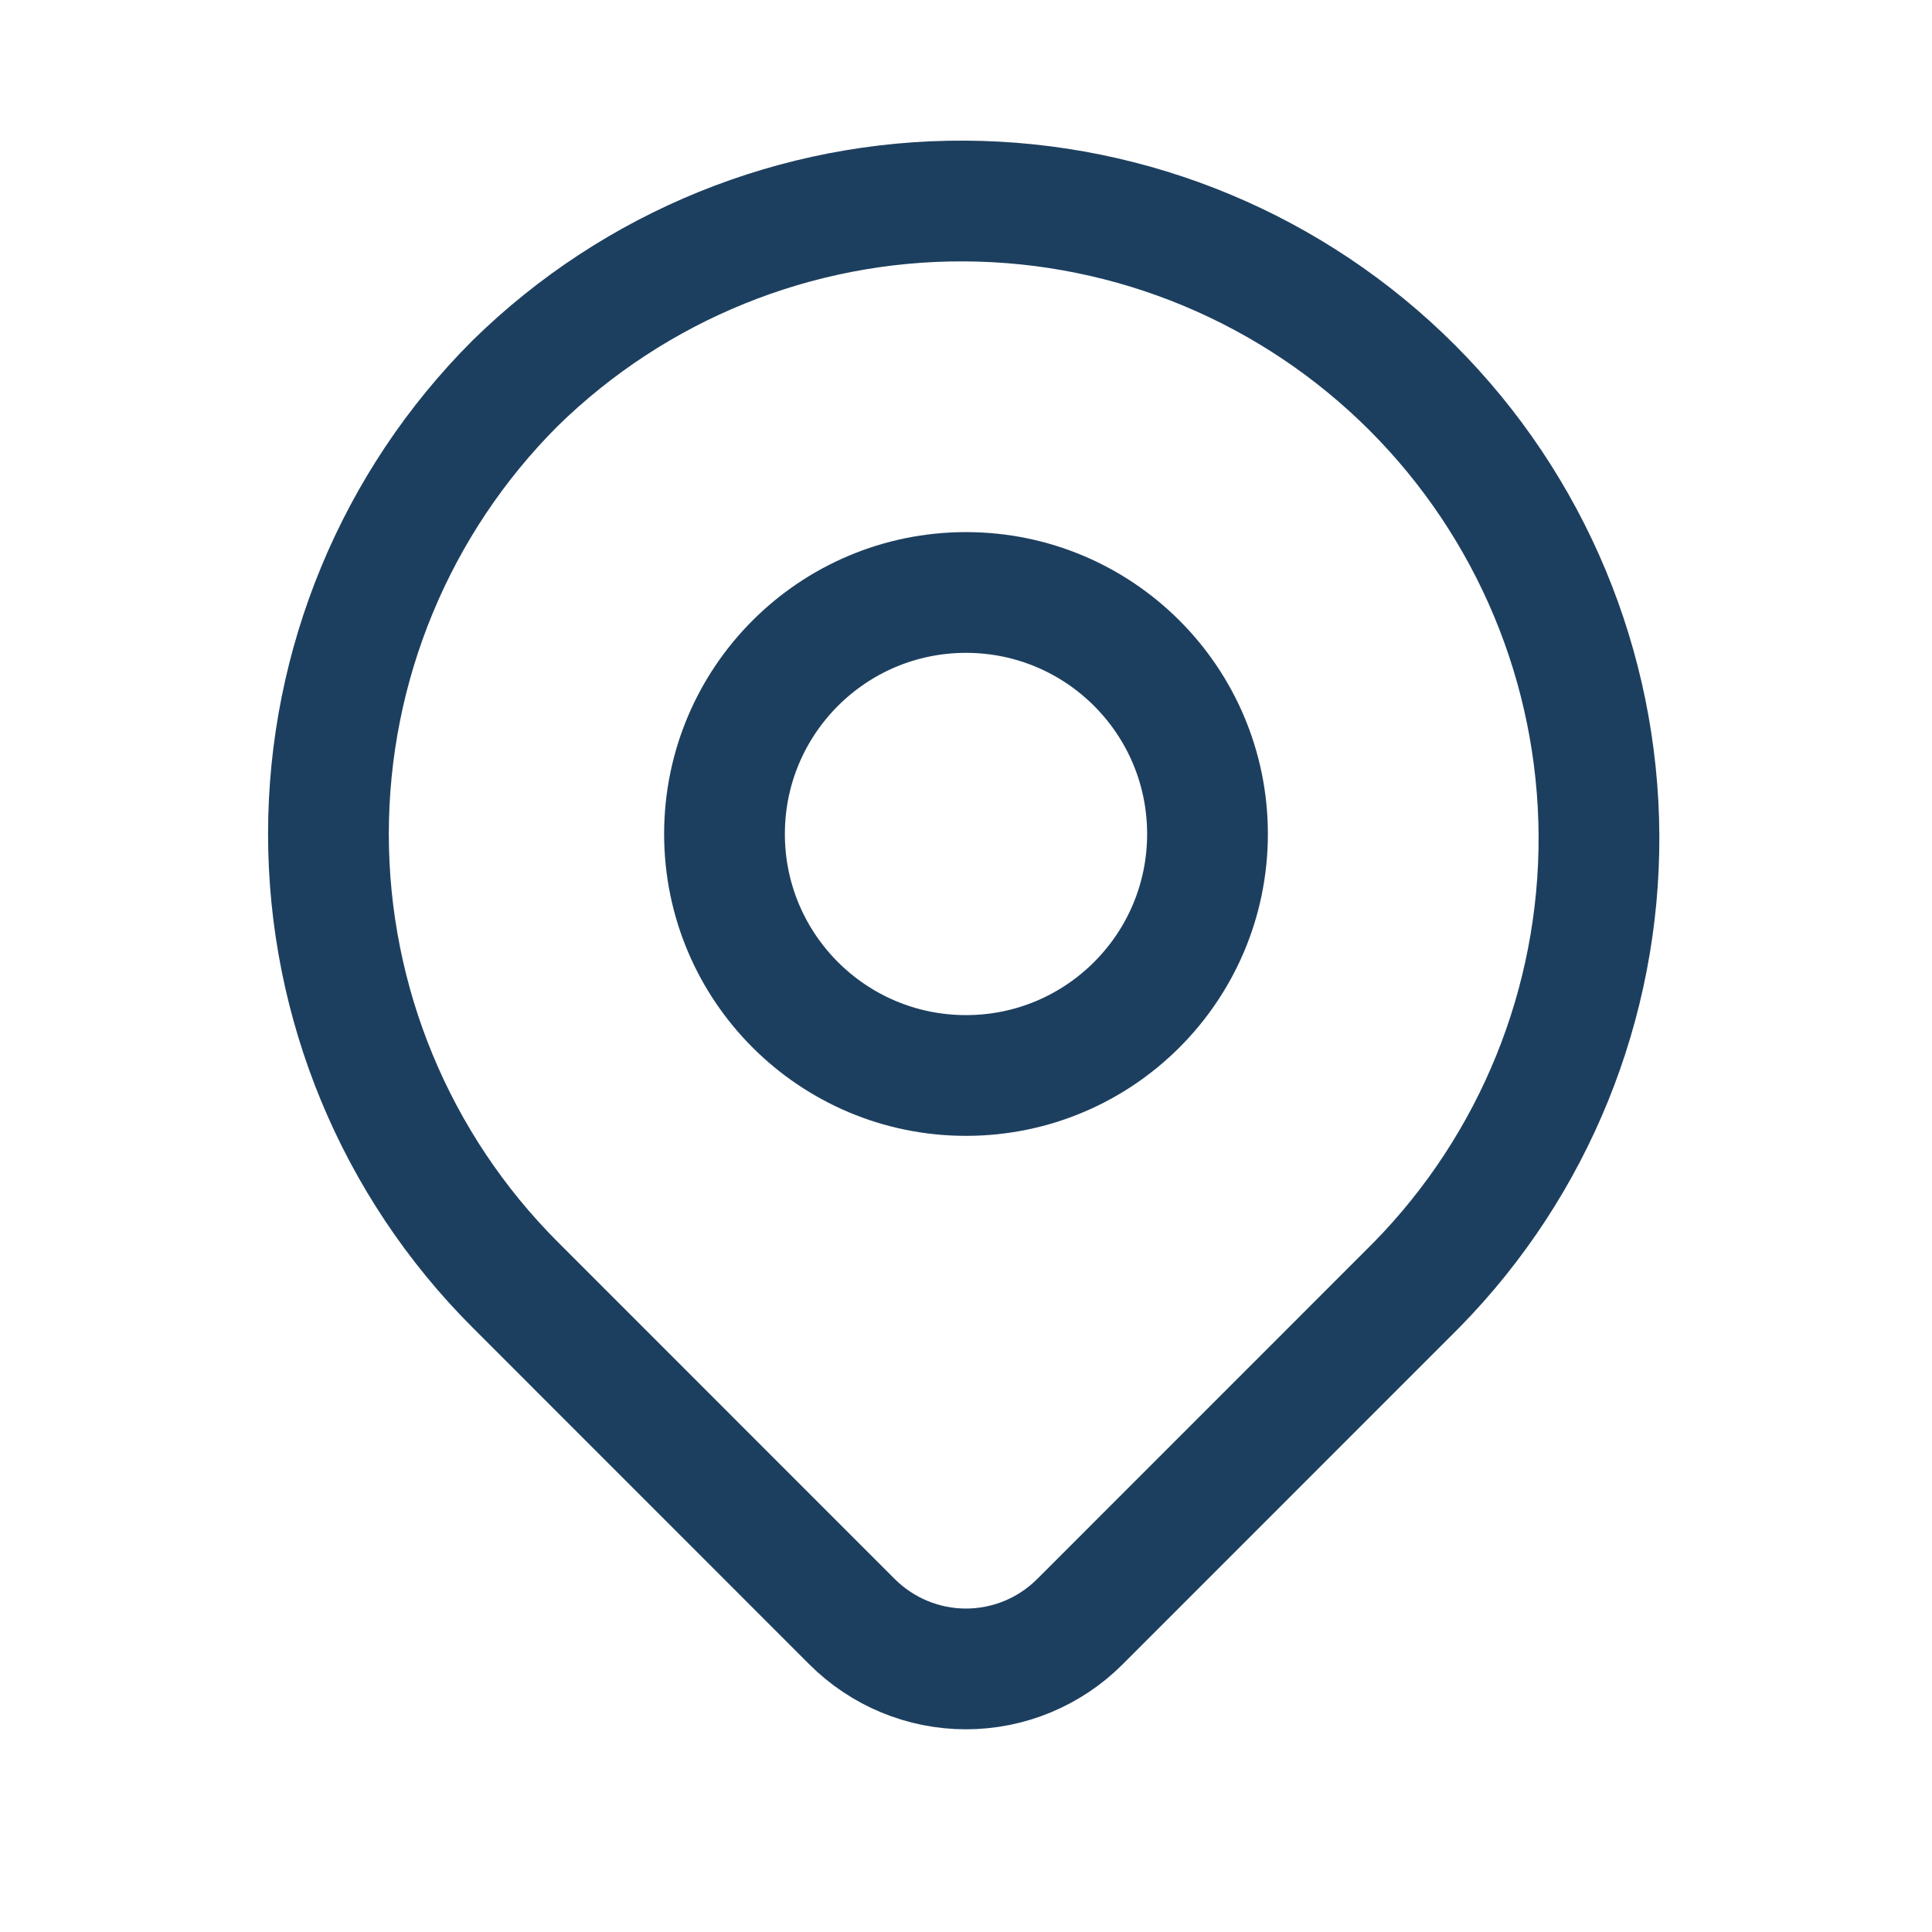 <svg width="24" height="24" viewBox="0 0 24 24" fill="none" xmlns="http://www.w3.org/2000/svg"><path d="M6.4 4.76C7.89 3.3 9.896 2.486 11.983 2.497C14.07 2.507 16.068 3.341 17.543 4.816C19.019 6.292 19.852 8.29 19.863 10.377C19.873 12.463 19.06 14.47 17.599 15.96L13.414 20.146C13.039 20.521 12.53 20.732 11.999 20.732C11.469 20.732 10.961 20.521 10.585 20.146L6.4 15.96C4.914 14.475 4.08 12.46 4.08 10.36C4.08 8.26 4.914 6.245 6.4 4.76Z" stroke="#1D3F5F" stroke-width="1.5" stroke-linejoin="round"/><path d="M12 13.36C13.657 13.36 15 12.017 15 10.36C15 8.703 13.657 7.36 12 7.36C10.343 7.36 9 8.703 9 10.36C9 12.017 10.343 13.36 12 13.36Z" stroke="#1D3F5F" stroke-width="1.5" stroke-linecap="round" stroke-linejoin="round"/></svg>
